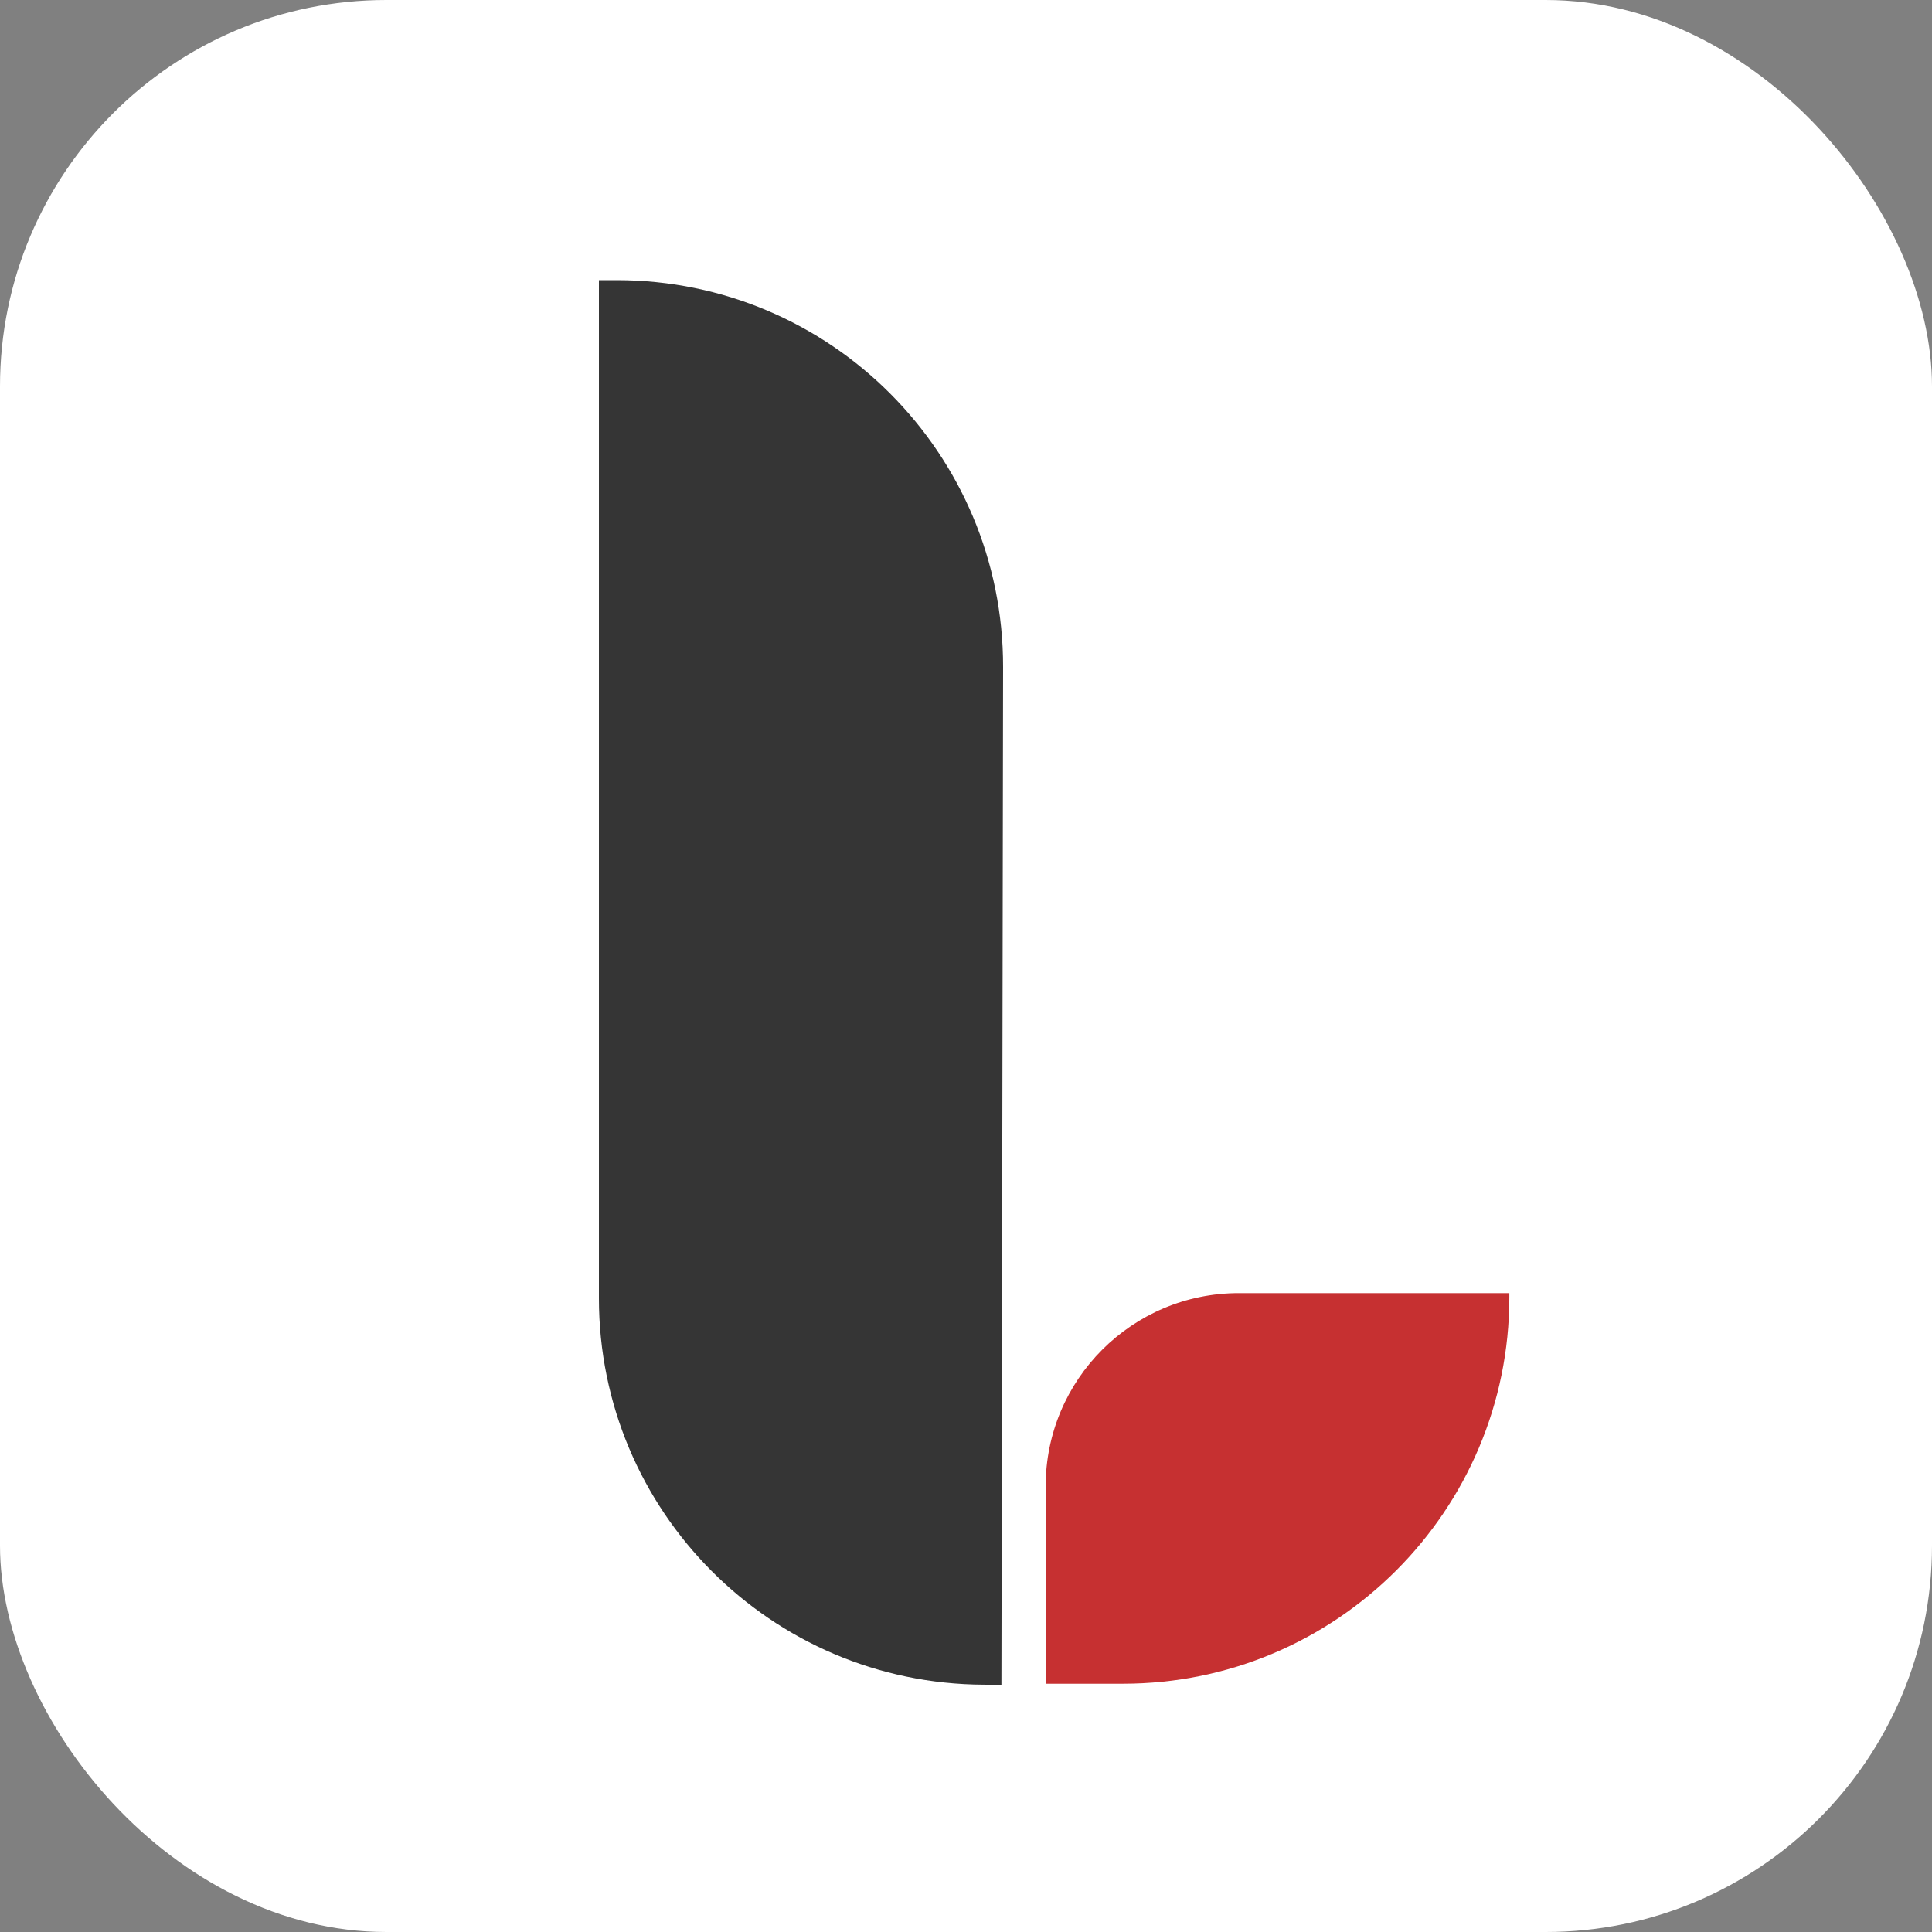 <svg width="200" height="200" viewBox="0 0 200 200" fill="none" xmlns="http://www.w3.org/2000/svg">
<rect x="0" y="0" width="200" height="200" fill="#808080" stroke="none"/>
<rect width="200" height="200" rx="40" fill="white"/>
<path d="M108.245 174.297H116.245C138.336 174.297 156.245 156.388 156.245 134.297V133.864H128.245C117.199 133.864 108.245 142.818 108.245 153.864V174.297Z" fill="#C63031"/>
<path d="M103.84 69.066C103.877 46.949 85.958 29 63.841 29L62 29L62 134.397C62 156.433 79.823 174.319 101.859 174.397L103.667 174.403L103.84 69.066Z" fill="#353535"/>
</svg>
